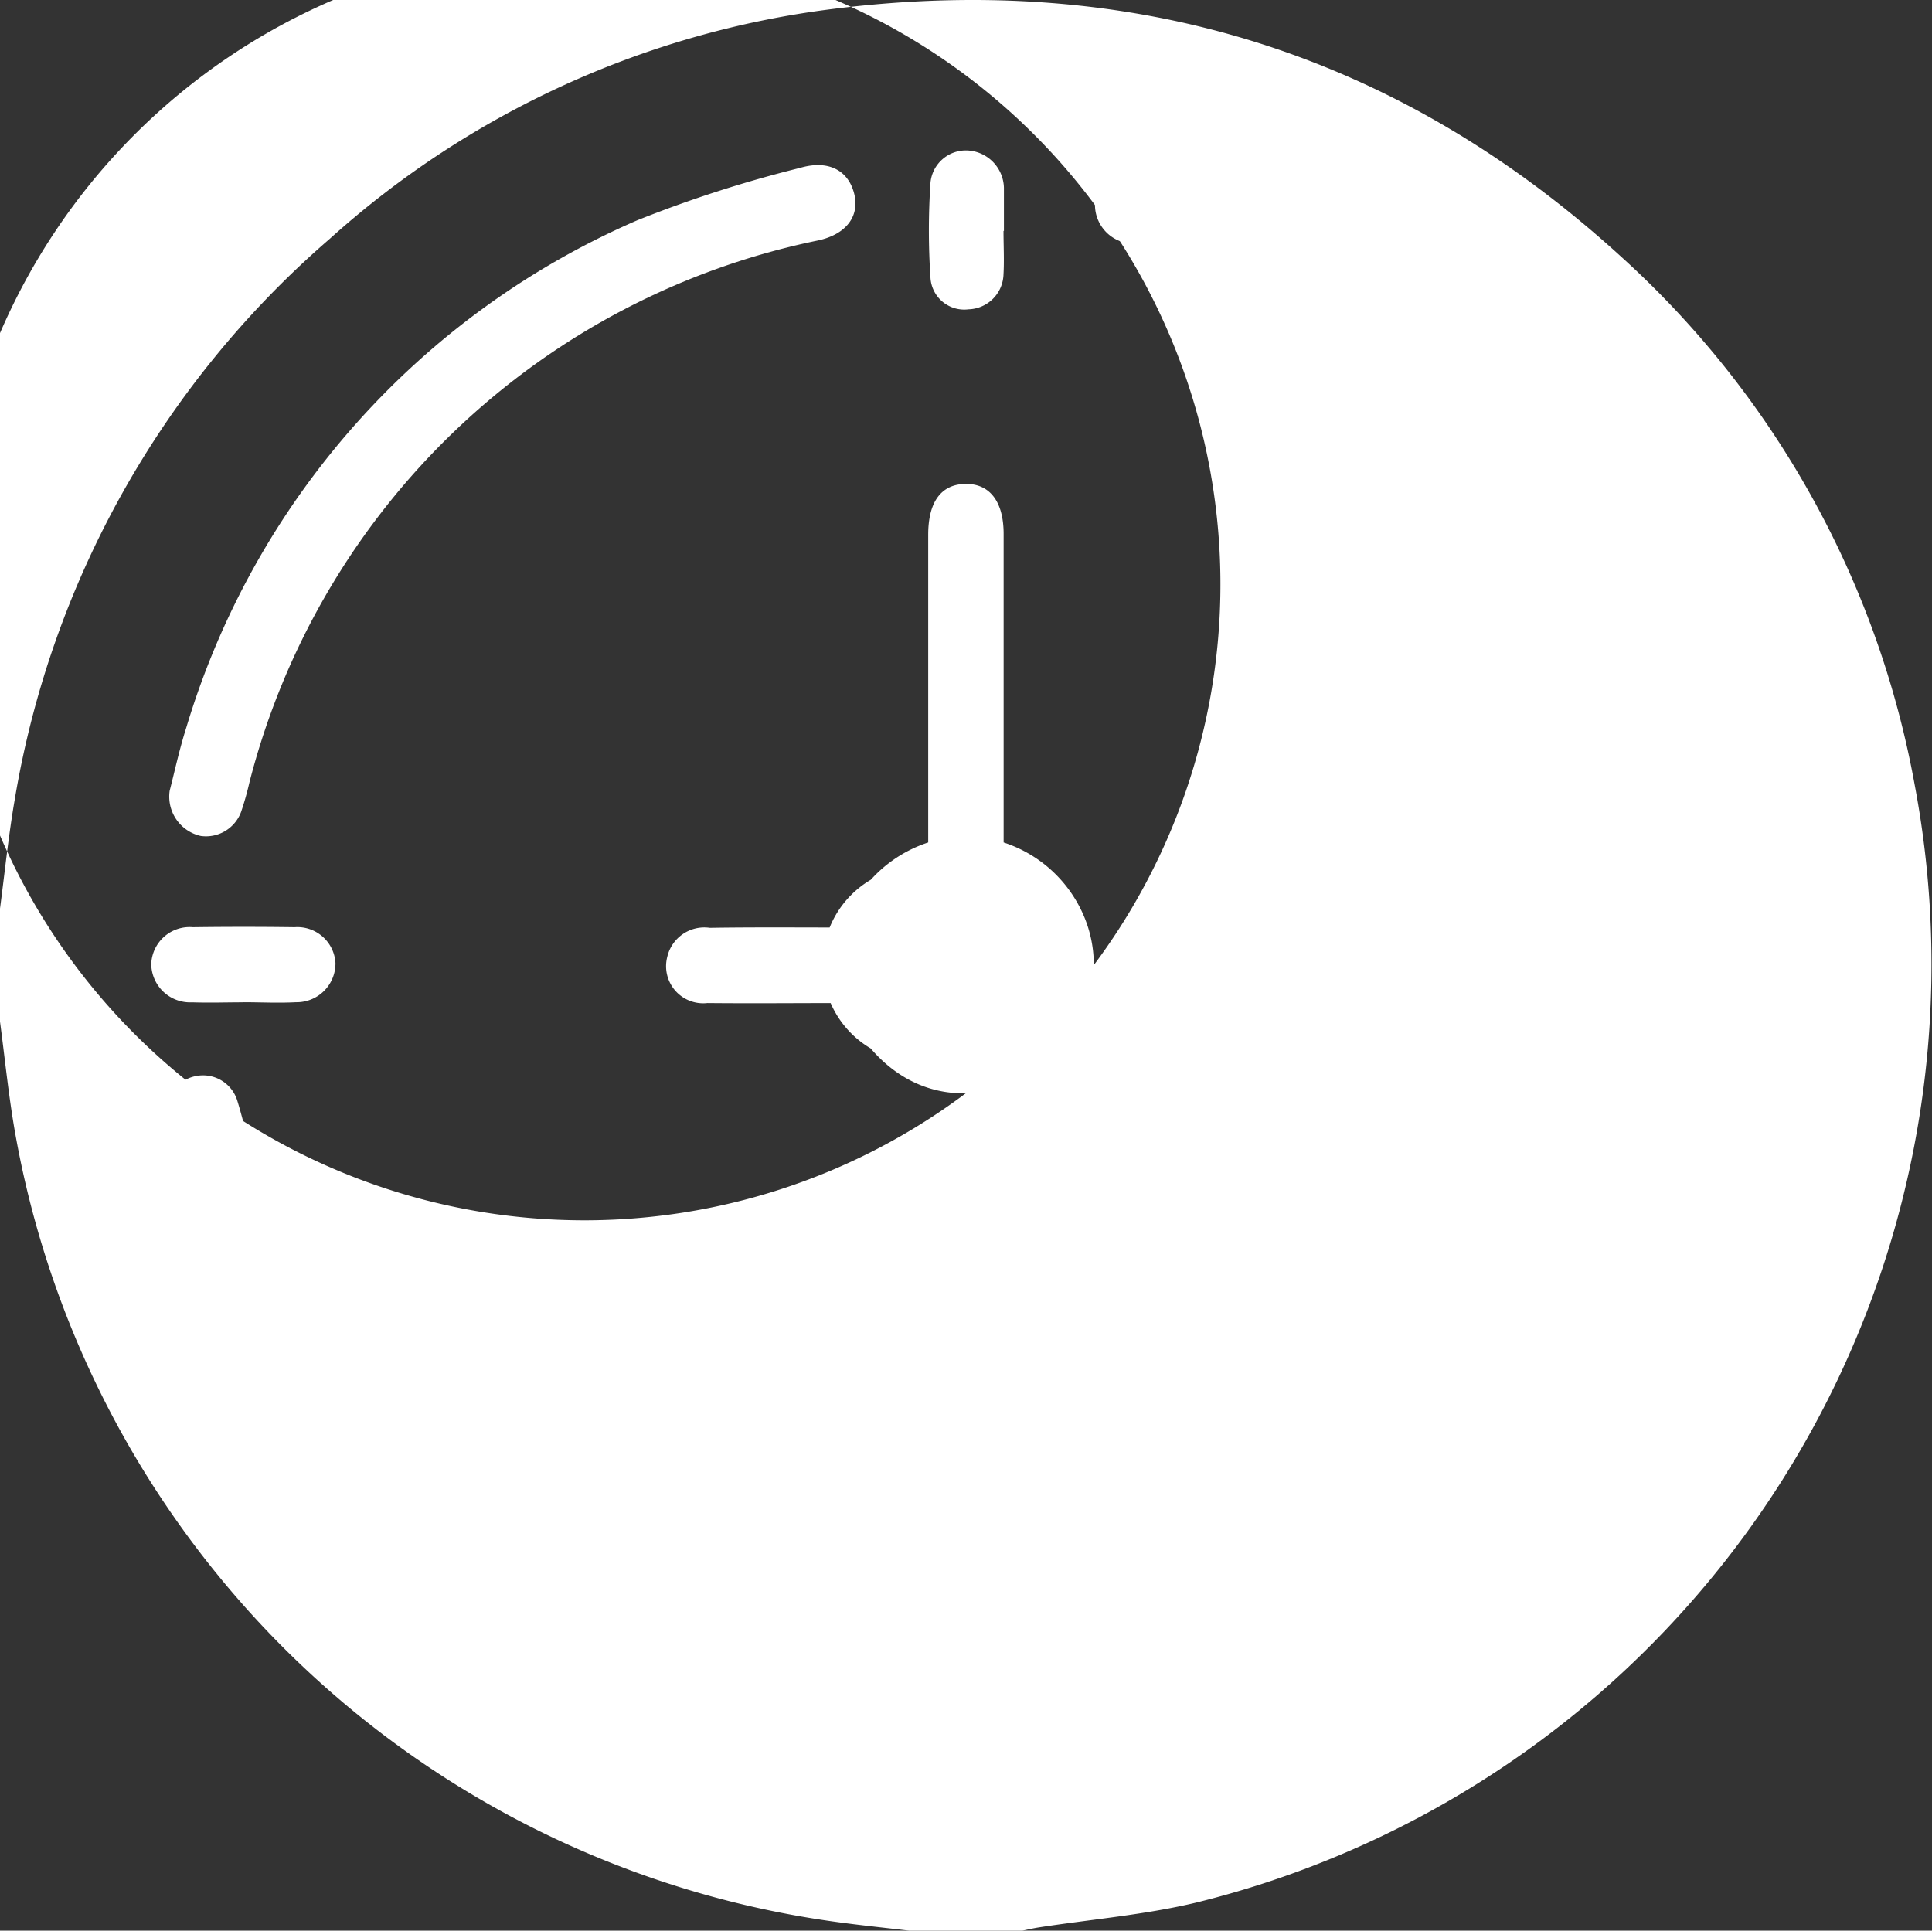 <svg xmlns="http://www.w3.org/2000/svg" width="80" height="79.954" viewBox="0 0 80 79.954"><rect x="0" y="0" width="80" height="79.954" fill="#333333" stroke="none"/><defs><style>.a{fill:#fff;}</style></defs><g transform="translate(0)"><path class="a" d="M10.55,48.3c.2-1.512.352-3.034.614-4.537a39.223,39.223,0,0,1,13.042-23.2,38.2,38.2,0,0,1,20.827-9.516c12.4-1.565,23.347,1.788,32.606,10.223a38.856,38.856,0,0,1,12.193,21.9A40.021,40.021,0,0,1,60.1,89.46c-2.14.513-4.357.695-6.539,1.033-.229.035-.454.09-.681.135H48.2c-1.055-.127-2.113-.233-3.164-.382A40.031,40.031,0,0,1,11.164,57.519c-.262-1.5-.413-3.025-.614-4.539Zm3.13,2.379a26.338,26.338,0,1,0-.006-.008Z" transform="translate(-10.55 -10.674)"/><path class="a" d="M158.881,131.479a5.505,5.505,0,0,1,3.522-3.522V115.216c0-1.37.54-2.093,1.544-2.107s1.579.73,1.579,2.072v12.776a5.436,5.436,0,0,1,3.238,2.856,5.167,5.167,0,0,1,.4,3.2,5.308,5.308,0,0,1-4.652,4.294c-2.395.292-4.463-1.049-5.66-3.7-1.849,0-3.717.018-5.592,0a1.536,1.536,0,0,1-1.661-1.915,1.575,1.575,0,0,1,1.761-1.2C155.183,131.463,157,131.479,158.881,131.479ZM166.136,133a4.054,4.054,0,1,1,0-.01Z" transform="translate(-123.968 -93.068)"/><path class="a" d="M46.459,71.529c.186-.712.391-1.681.689-2.616A33.319,33.319,0,0,1,65.83,47.9a51.73,51.73,0,0,1,6.732-2.166c1.174-.344,1.99.1,2.238,1.051s-.333,1.708-1.506,1.956A30.668,30.668,0,0,0,49.758,71.2a12.326,12.326,0,0,1-.34,1.2,1.551,1.551,0,0,1-1.669,1A1.671,1.671,0,0,1,46.459,71.529Z" transform="translate(-39.434 -38.78)"/><path class="a" d="M240.028,269.981a1.572,1.572,0,0,1-1.667-1.268,1.473,1.473,0,0,1,.961-1.681c.978-.319,2.013-.507,3.007-.808A29.839,29.839,0,0,0,261.274,250.2a52.732,52.732,0,0,0,2.322-6.513c.378-1.137,1.107-1.72,2.019-1.448a1.6,1.6,0,0,1,1.062,2.052A33.817,33.817,0,0,1,240.533,269.9C240.322,269.94,240.114,269.965,240.028,269.981Z" transform="translate(-193.768 -196.88)"/><path class="a" d="M45.676,239.864a1.526,1.526,0,0,1,1.258-1.549,1.485,1.485,0,0,1,1.7,1.045c.342,1.117.56,2.271.914,3.383A30.081,30.081,0,0,0,65.722,261.4c.374.182.759.338,1.129.526a1.588,1.588,0,0,1,.925,2.174,1.551,1.551,0,0,1-2.2.659,50.812,50.812,0,0,1-5.466-2.98,33.282,33.282,0,0,1-14.351-21.218c-.029-.127-.063-.254-.08-.382A2.781,2.781,0,0,1,45.676,239.864Z" transform="translate(-38.801 -193.756)"/><path class="a" d="M294.242,80.788a1.628,1.628,0,0,1-1.354,1.7,1.544,1.544,0,0,1-1.645-1.146c-.477-1.591-.814-3.228-1.389-4.782a30.146,30.146,0,0,0-15.591-17.15c-.327-.158-.665-.3-.978-.475a1.536,1.536,0,0,1-.765-2.1,1.5,1.5,0,0,1,2.127-.679,50.446,50.446,0,0,1,5.5,3.07,33.192,33.192,0,0,1,14,21C294.2,80.461,294.226,80.694,294.242,80.788Z" transform="translate(-221.126 -47.094)"/><path class="a" d="M206.861,351.779c0-.728-.022-1.454,0-2.18A1.518,1.518,0,0,1,208.333,348a1.469,1.469,0,0,1,1.6,1.448c.068,1.579.065,3.164,0,4.742a1.542,1.542,0,0,1-1.581,1.5,1.579,1.579,0,0,1-1.5-1.663C206.842,353.281,206.859,352.53,206.861,351.779Z" transform="translate(-168.444 -282.002)"/><path class="a" d="M46.363,209.99c-.7,0-1.407.025-2.109,0a1.609,1.609,0,0,1-1.694-1.577,1.588,1.588,0,0,1,1.72-1.534q2.107-.029,4.216,0a1.58,1.58,0,0,1,1.692,1.481,1.607,1.607,0,0,1-1.64,1.626c-.728.039-1.458,0-2.185,0Z" transform="translate(-36.297 -168.481)"/><path class="a" d="M353.6,210.189c-.675,0-1.354.02-2.029,0a1.57,1.57,0,0,1-1.62-1.473,1.5,1.5,0,0,1,1.4-1.589c1.5-.072,3.017-.072,4.521,0a1.491,1.491,0,0,1,1.387,1.6,1.583,1.583,0,0,1-1.553,1.462h-2.113Z" transform="translate(-283.543 -168.648)"/><path class="a" d="M210.238,45.856c0,.6.033,1.2,0,1.792a1.491,1.491,0,0,1-1.448,1.454,1.4,1.4,0,0,1-1.575-1.289,29.421,29.421,0,0,1,0-3.962,1.473,1.473,0,0,1,1.565-1.325,1.588,1.588,0,0,1,1.475,1.538v1.792Z" transform="translate(-168.685 -36.292)"/><path class="a" d="M173,370.744a1.565,1.565,0,0,1-1.585-1.579,1.534,1.534,0,0,1,1.546-1.526,1.606,1.606,0,0,1,1.632,1.626A1.54,1.54,0,0,1,173,370.744Z" transform="translate(-139.946 -297.8)"/><path class="a" d="M243.832,46.435a1.506,1.506,0,0,1,1.565,1.5,1.565,1.565,0,0,1-1.565,1.595,1.612,1.612,0,0,1-1.532-1.565,1.52,1.52,0,0,1,1.532-1.528Z" transform="translate(-196.959 -39.438)"/></g></svg>